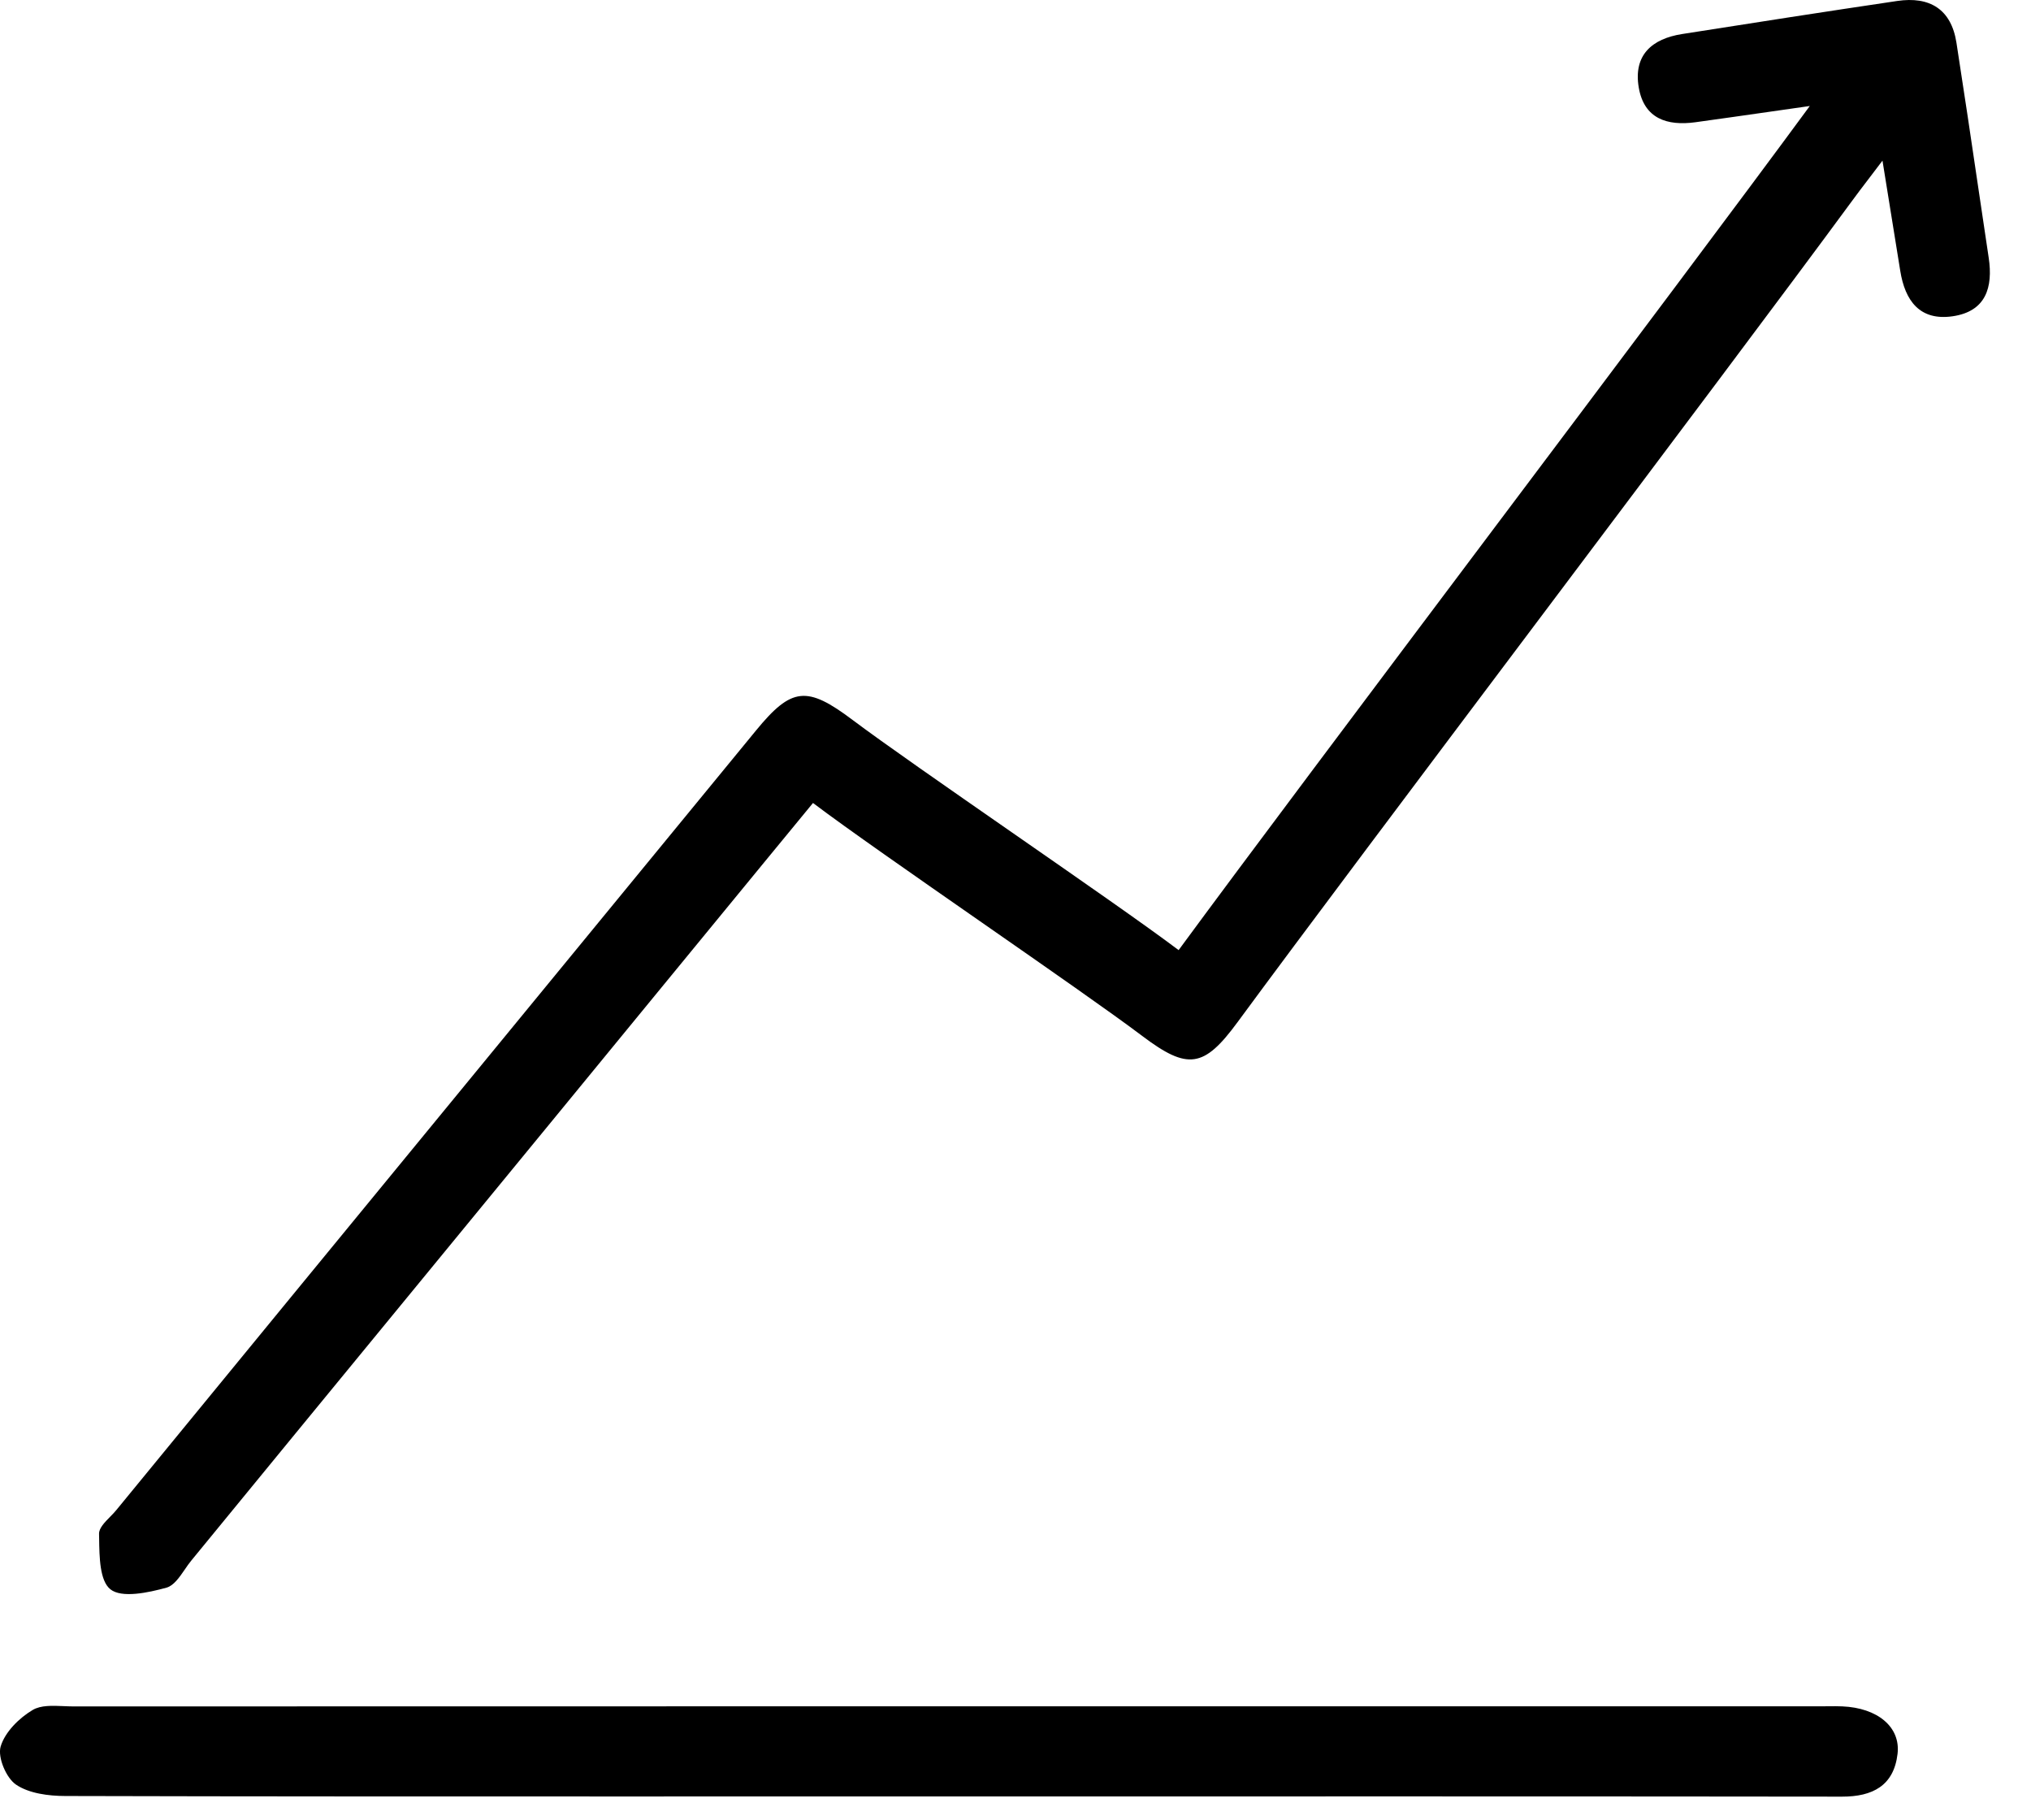 <?xml version="1.0" encoding="UTF-8"?> <svg xmlns="http://www.w3.org/2000/svg" width="48" height="43" viewBox="0 0 48 43" fill="none"><path fill-rule="evenodd" clip-rule="evenodd" d="M41.864 2.635C42.153 2.593 42.454 2.55 42.772 2.505C41.199 4.647 38.234 8.593 35.277 12.527C32.335 16.443 29.401 20.348 27.855 22.452C27.088 21.873 25.493 20.766 23.918 19.672C22.385 18.607 20.869 17.554 20.15 17.013C19.071 16.201 18.709 16.236 17.868 17.261C16.254 19.229 14.037 21.93 11.719 24.753C8.466 28.715 5.014 32.919 2.75 35.683C2.708 35.735 2.656 35.788 2.603 35.842C2.472 35.975 2.339 36.112 2.341 36.244C2.342 36.281 2.342 36.319 2.343 36.358C2.349 36.799 2.357 37.352 2.607 37.555C2.874 37.771 3.504 37.637 3.936 37.517C4.105 37.47 4.237 37.278 4.367 37.089C4.418 37.014 4.469 36.94 4.523 36.875C5.784 35.334 7.926 32.725 10.063 30.123C12.177 27.548 14.287 24.979 15.534 23.456C16.37 22.435 17.208 21.416 18.058 20.381C18.441 19.916 18.825 19.448 19.214 18.975C20 19.57 21.615 20.693 23.208 21.802C24.75 22.875 26.271 23.934 27 24.484C28.07 25.29 28.452 25.238 29.246 24.157C30.716 22.158 33.574 18.356 36.441 14.543C39.344 10.682 42.256 6.809 43.744 4.784C43.878 4.6 44.016 4.419 44.187 4.195C44.277 4.077 44.377 3.946 44.49 3.796C44.54 4.106 44.587 4.397 44.632 4.677C44.732 5.291 44.822 5.846 44.91 6.401C45.023 7.106 45.371 7.586 46.147 7.474C46.934 7.36 47.106 6.792 47 6.089C46.92 5.553 46.841 5.018 46.761 4.483C46.59 3.324 46.418 2.166 46.238 1.009C46.114 0.213 45.602 -0.09 44.837 0.023C43.142 0.274 41.449 0.538 39.756 0.804C39.041 0.916 38.599 1.301 38.73 2.069C38.856 2.805 39.4 2.979 40.066 2.889C40.647 2.809 41.228 2.726 41.864 2.635ZM15.129 42.452C16.192 42.451 17.254 42.451 18.317 42.451C19.413 42.451 20.802 42.451 22.37 42.451C29.013 42.45 38.891 42.449 43.533 42.456C44.257 42.457 44.758 42.197 44.846 41.445C44.921 40.806 44.368 40.358 43.541 40.323C43.437 40.318 43.333 40.319 43.23 40.32C43.185 40.321 43.141 40.321 43.097 40.321L38.679 40.321C27.41 40.321 11.489 40.321 1.73 40.324C1.655 40.324 1.578 40.32 1.5 40.317C1.237 40.306 0.966 40.294 0.774 40.407C0.452 40.597 0.115 40.932 0.015 41.273C-0.059 41.528 0.147 42.016 0.38 42.173C0.69 42.382 1.149 42.44 1.544 42.441C6.073 42.453 10.601 42.452 15.129 42.452Z" fill="black"></path></svg> 